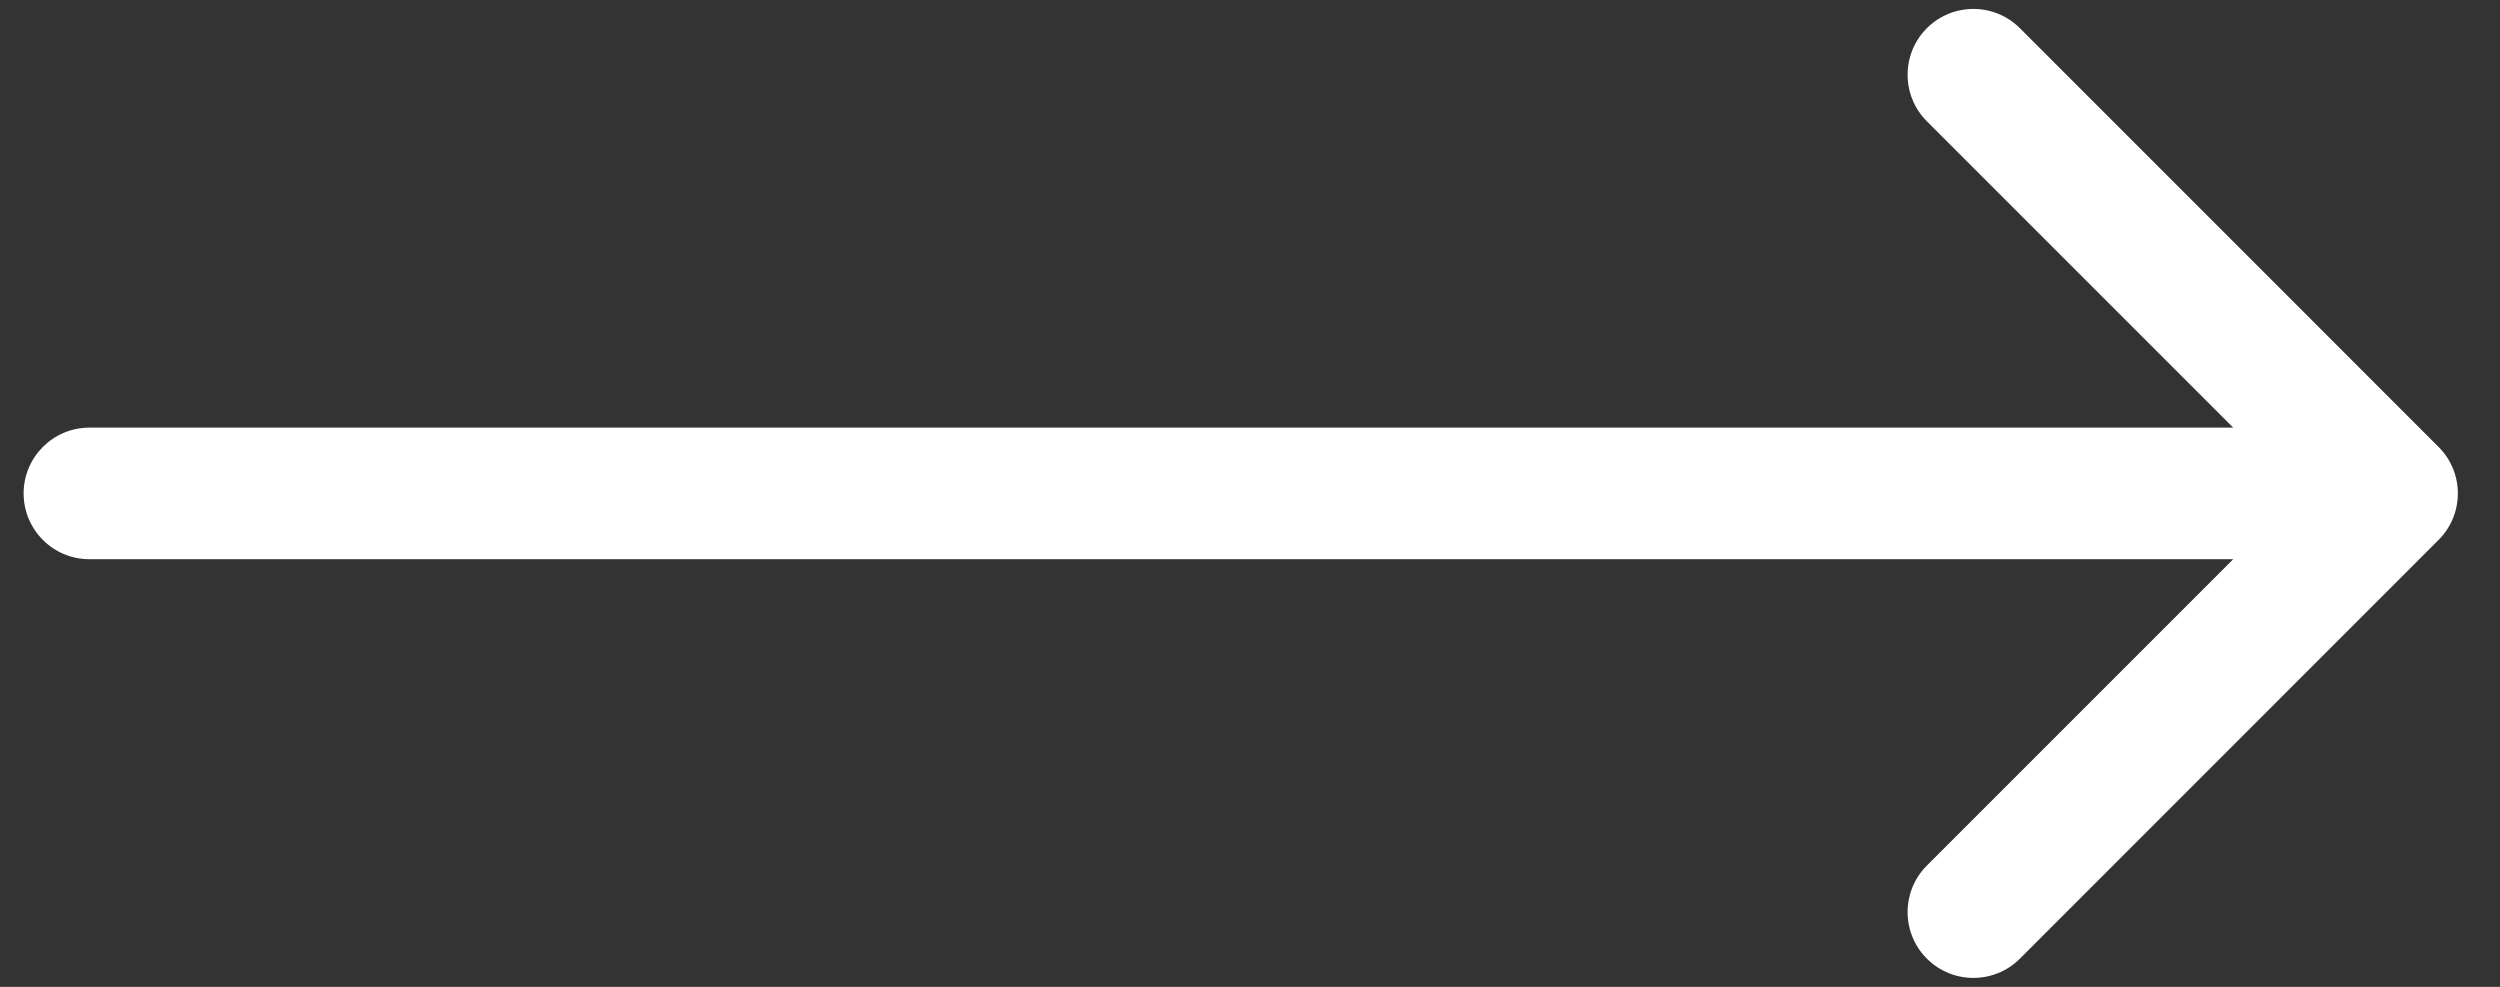 <svg width="38" height="15" viewBox="0 0 38 15" fill="none" xmlns="http://www.w3.org/2000/svg">
<rect x="0" y="0" width="38" height="15" fill="#333333" stroke="none"/>
<path d="M1.359 6.5C0.807 6.5 0.359 6.948 0.359 7.5C0.359 8.052 0.807 8.5 1.359 8.5L1.359 6.5ZM37.066 8.207C37.457 7.817 37.457 7.183 37.066 6.793L30.703 0.429C30.312 0.038 29.679 0.038 29.288 0.429C28.898 0.819 28.898 1.453 29.288 1.843L34.945 7.5L29.288 13.157C28.898 13.547 28.898 14.181 29.288 14.571C29.679 14.962 30.312 14.962 30.703 14.571L37.066 8.207ZM1.359 8.5L36.359 8.5V6.5L1.359 6.5L1.359 8.5Z" fill="white"/>
</svg>
